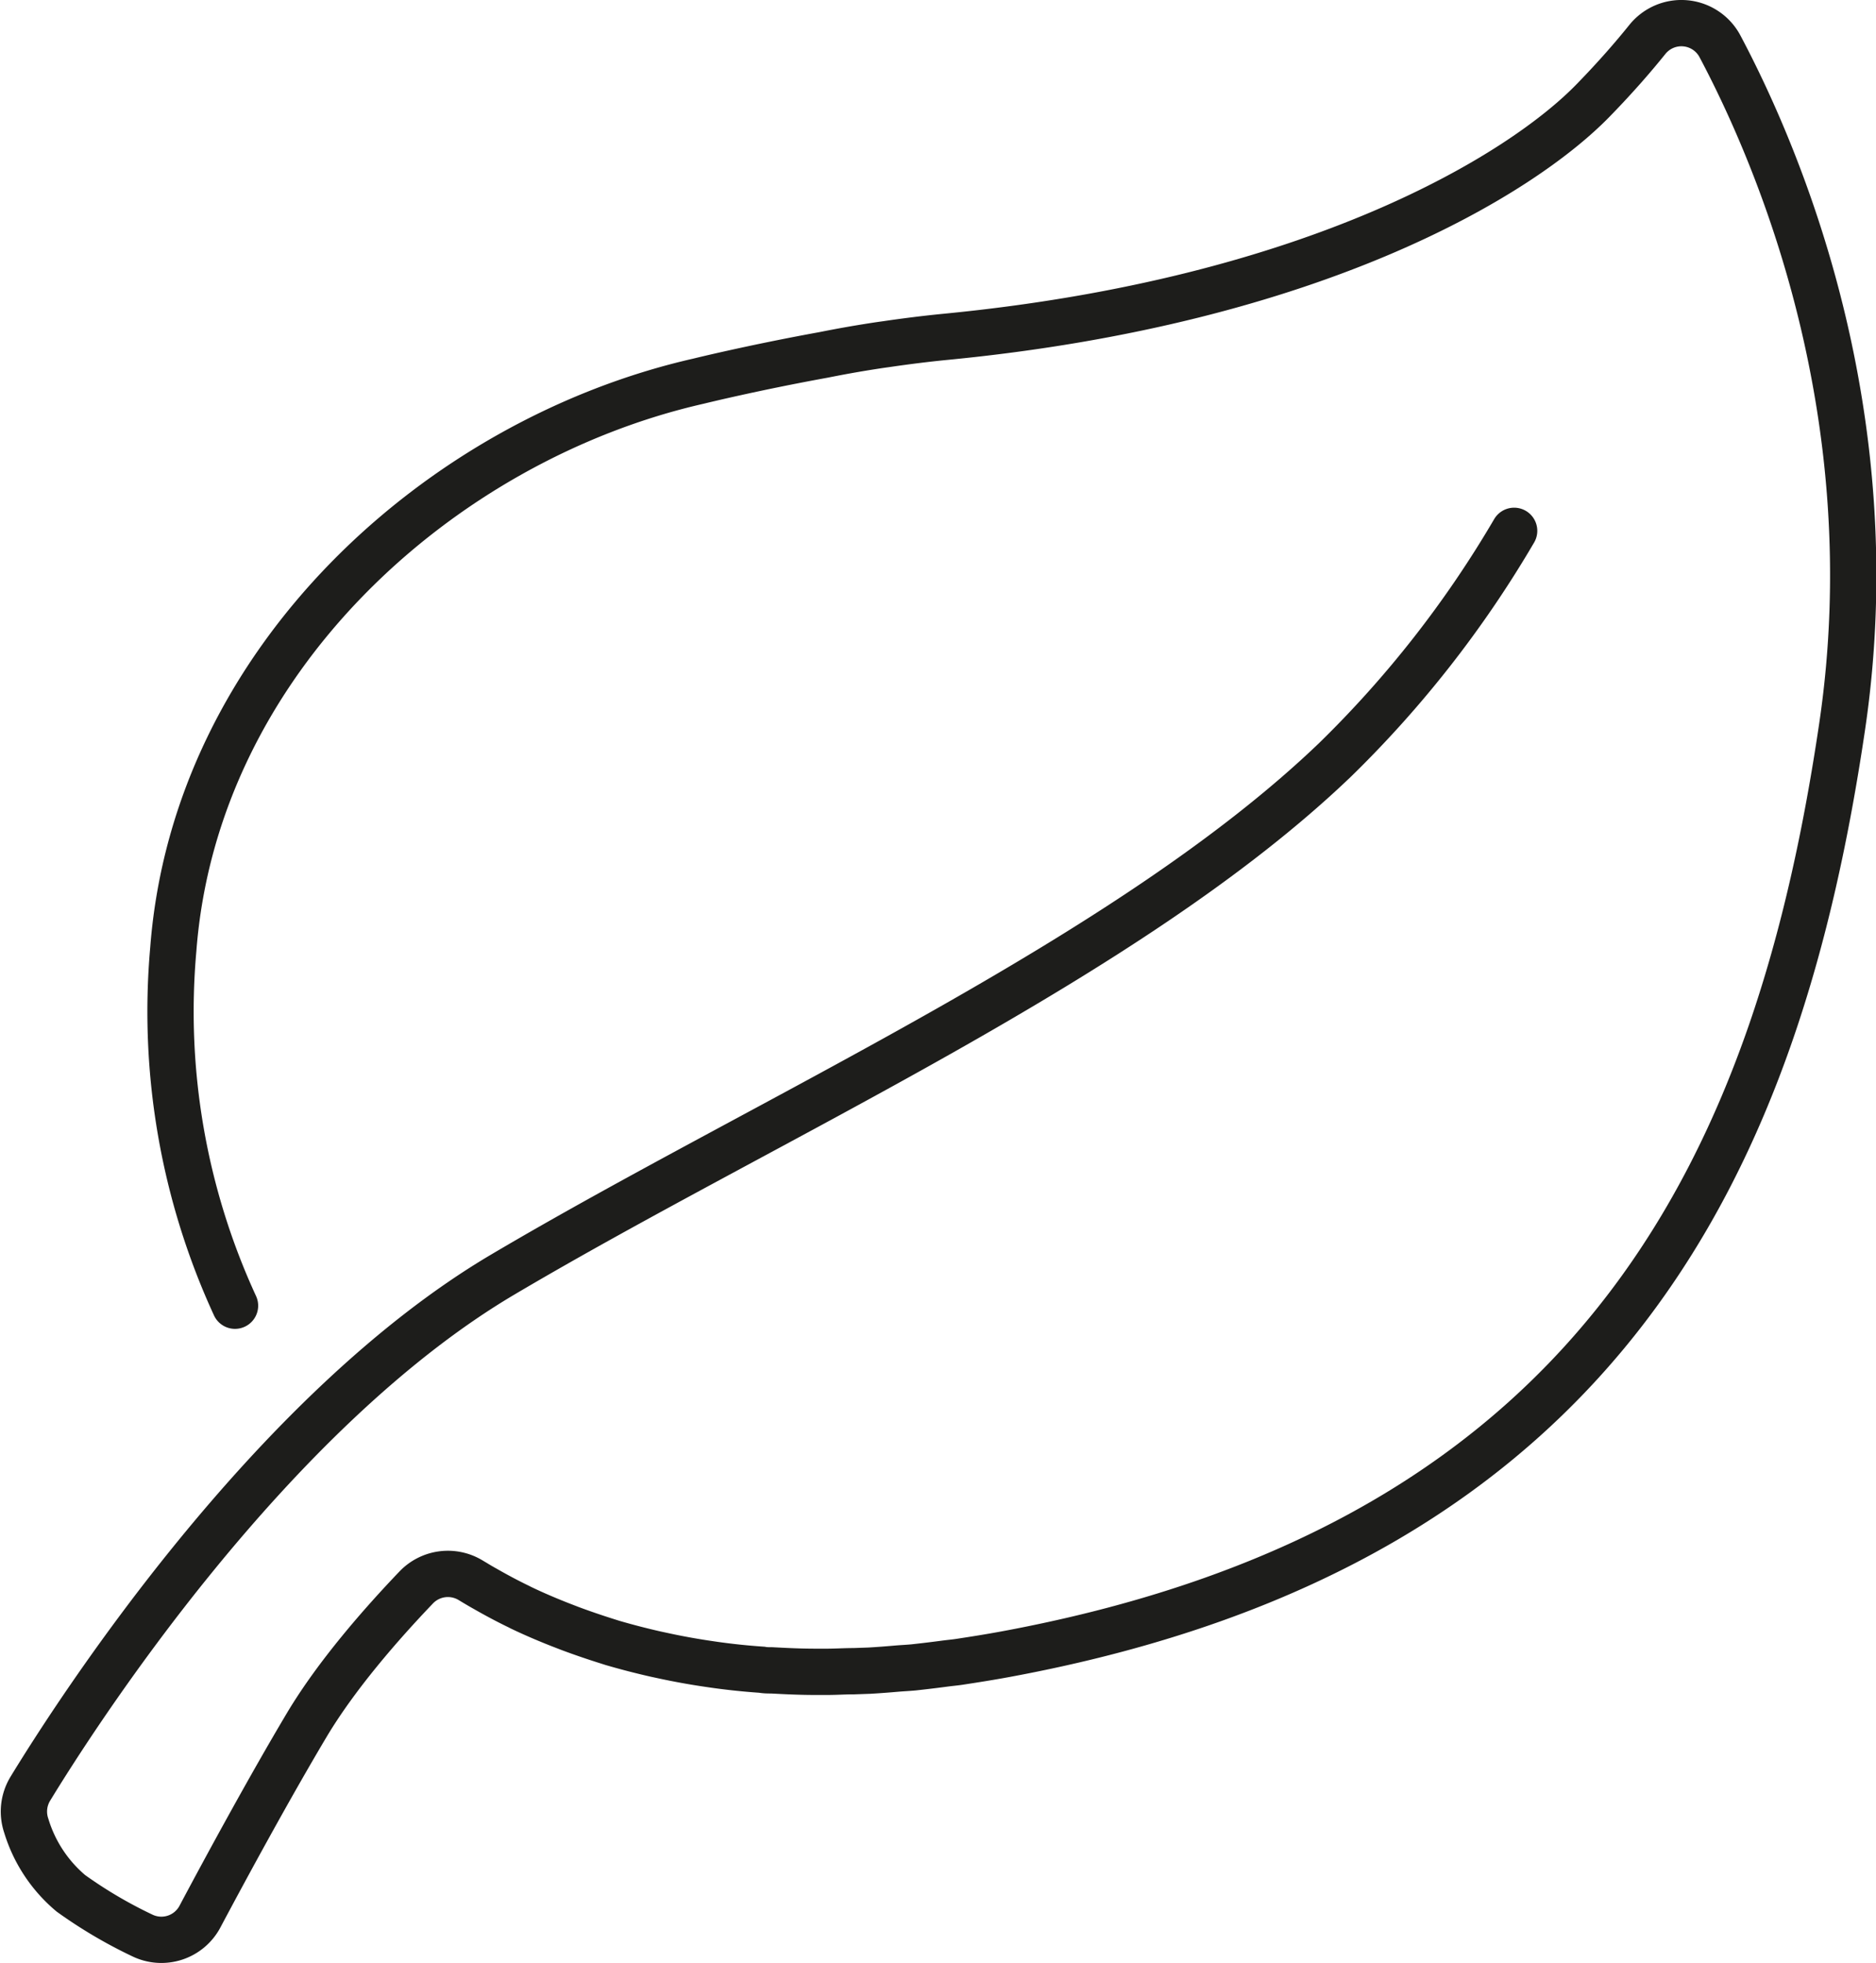<svg xmlns="http://www.w3.org/2000/svg" width="85.77mm" height="89.75mm" viewBox="0 0 243.12 254.42"><defs><style>.cls-1{fill:none;stroke:#1d1d1b;stroke-linecap:round;stroke-miterlimit:10;stroke-width:6px;}</style></defs><title>icon_line_fuel_saving</title><g id="Ebene_2" data-name="Ebene 2"><g id="Ebene_1-2" data-name="Ebene 1"><path class="cls-1" d="M30.45,169.23a91.1,91.1,0,0,1-8-46.18C25.29,85.56,57.1,57,90.53,49.4c0,0,7-1.73,16.24-3.41q3.69-.74,7.4-1.29l.72-.1c2.53-.37,5.06-.69,7.6-.94,48-4.64,74.68-21.06,84-30.67,3-3.08,5.26-5.71,7-7.87a5.66,5.66,0,0,1,9.42.89c7.71,14.53,21.8,47.78,15.83,88.16-8.06,54.54-29.75,105.68-108.45,120.23-2.06.38-4.08.7-6.06,1-.56.08-1.11.13-1.66.2-1.42.19-2.83.36-4.22.51-.66.06-1.29.09-1.94.14-1.26.11-2.52.21-3.76.28l-2,.07c-1.17,0-2.33.08-3.47.08l-.62,0c-.31,0-.59,0-.9,0-1.92,0-3.8-.09-5.65-.19-.43,0-.86,0-1.28-.08q-3.21-.22-6.27-.66l-1.15-.17c-1.71-.26-3.4-.57-5-.91l-1.35-.29q-2.86-.65-5.6-1.45l-.88-.28q-2.34-.74-4.57-1.57l-1.32-.51c-1.7-.67-3.37-1.38-5-2.16-.18-.08-.34-.18-.52-.26-1.46-.71-2.87-1.47-4.25-2.26-.4-.22-.8-.46-1.19-.69l-.68-.41a5.68,5.68,0,0,0-7,.94c-4.63,4.84-10.29,11.34-14.1,17.67-5,8.38-10.75,19-13.94,25a5.66,5.66,0,0,1-7.49,2.44,59.7,59.7,0,0,1-9.24-5.45,18.42,18.42,0,0,1-5.79-8.78,5.69,5.69,0,0,1,.52-4.76c5.76-9.45,30.93-48.79,61.35-66.72C99.87,144.68,146.11,124.27,173,98.5a140.74,140.74,0,0,0,23.23-29.7"/></g></g></svg>